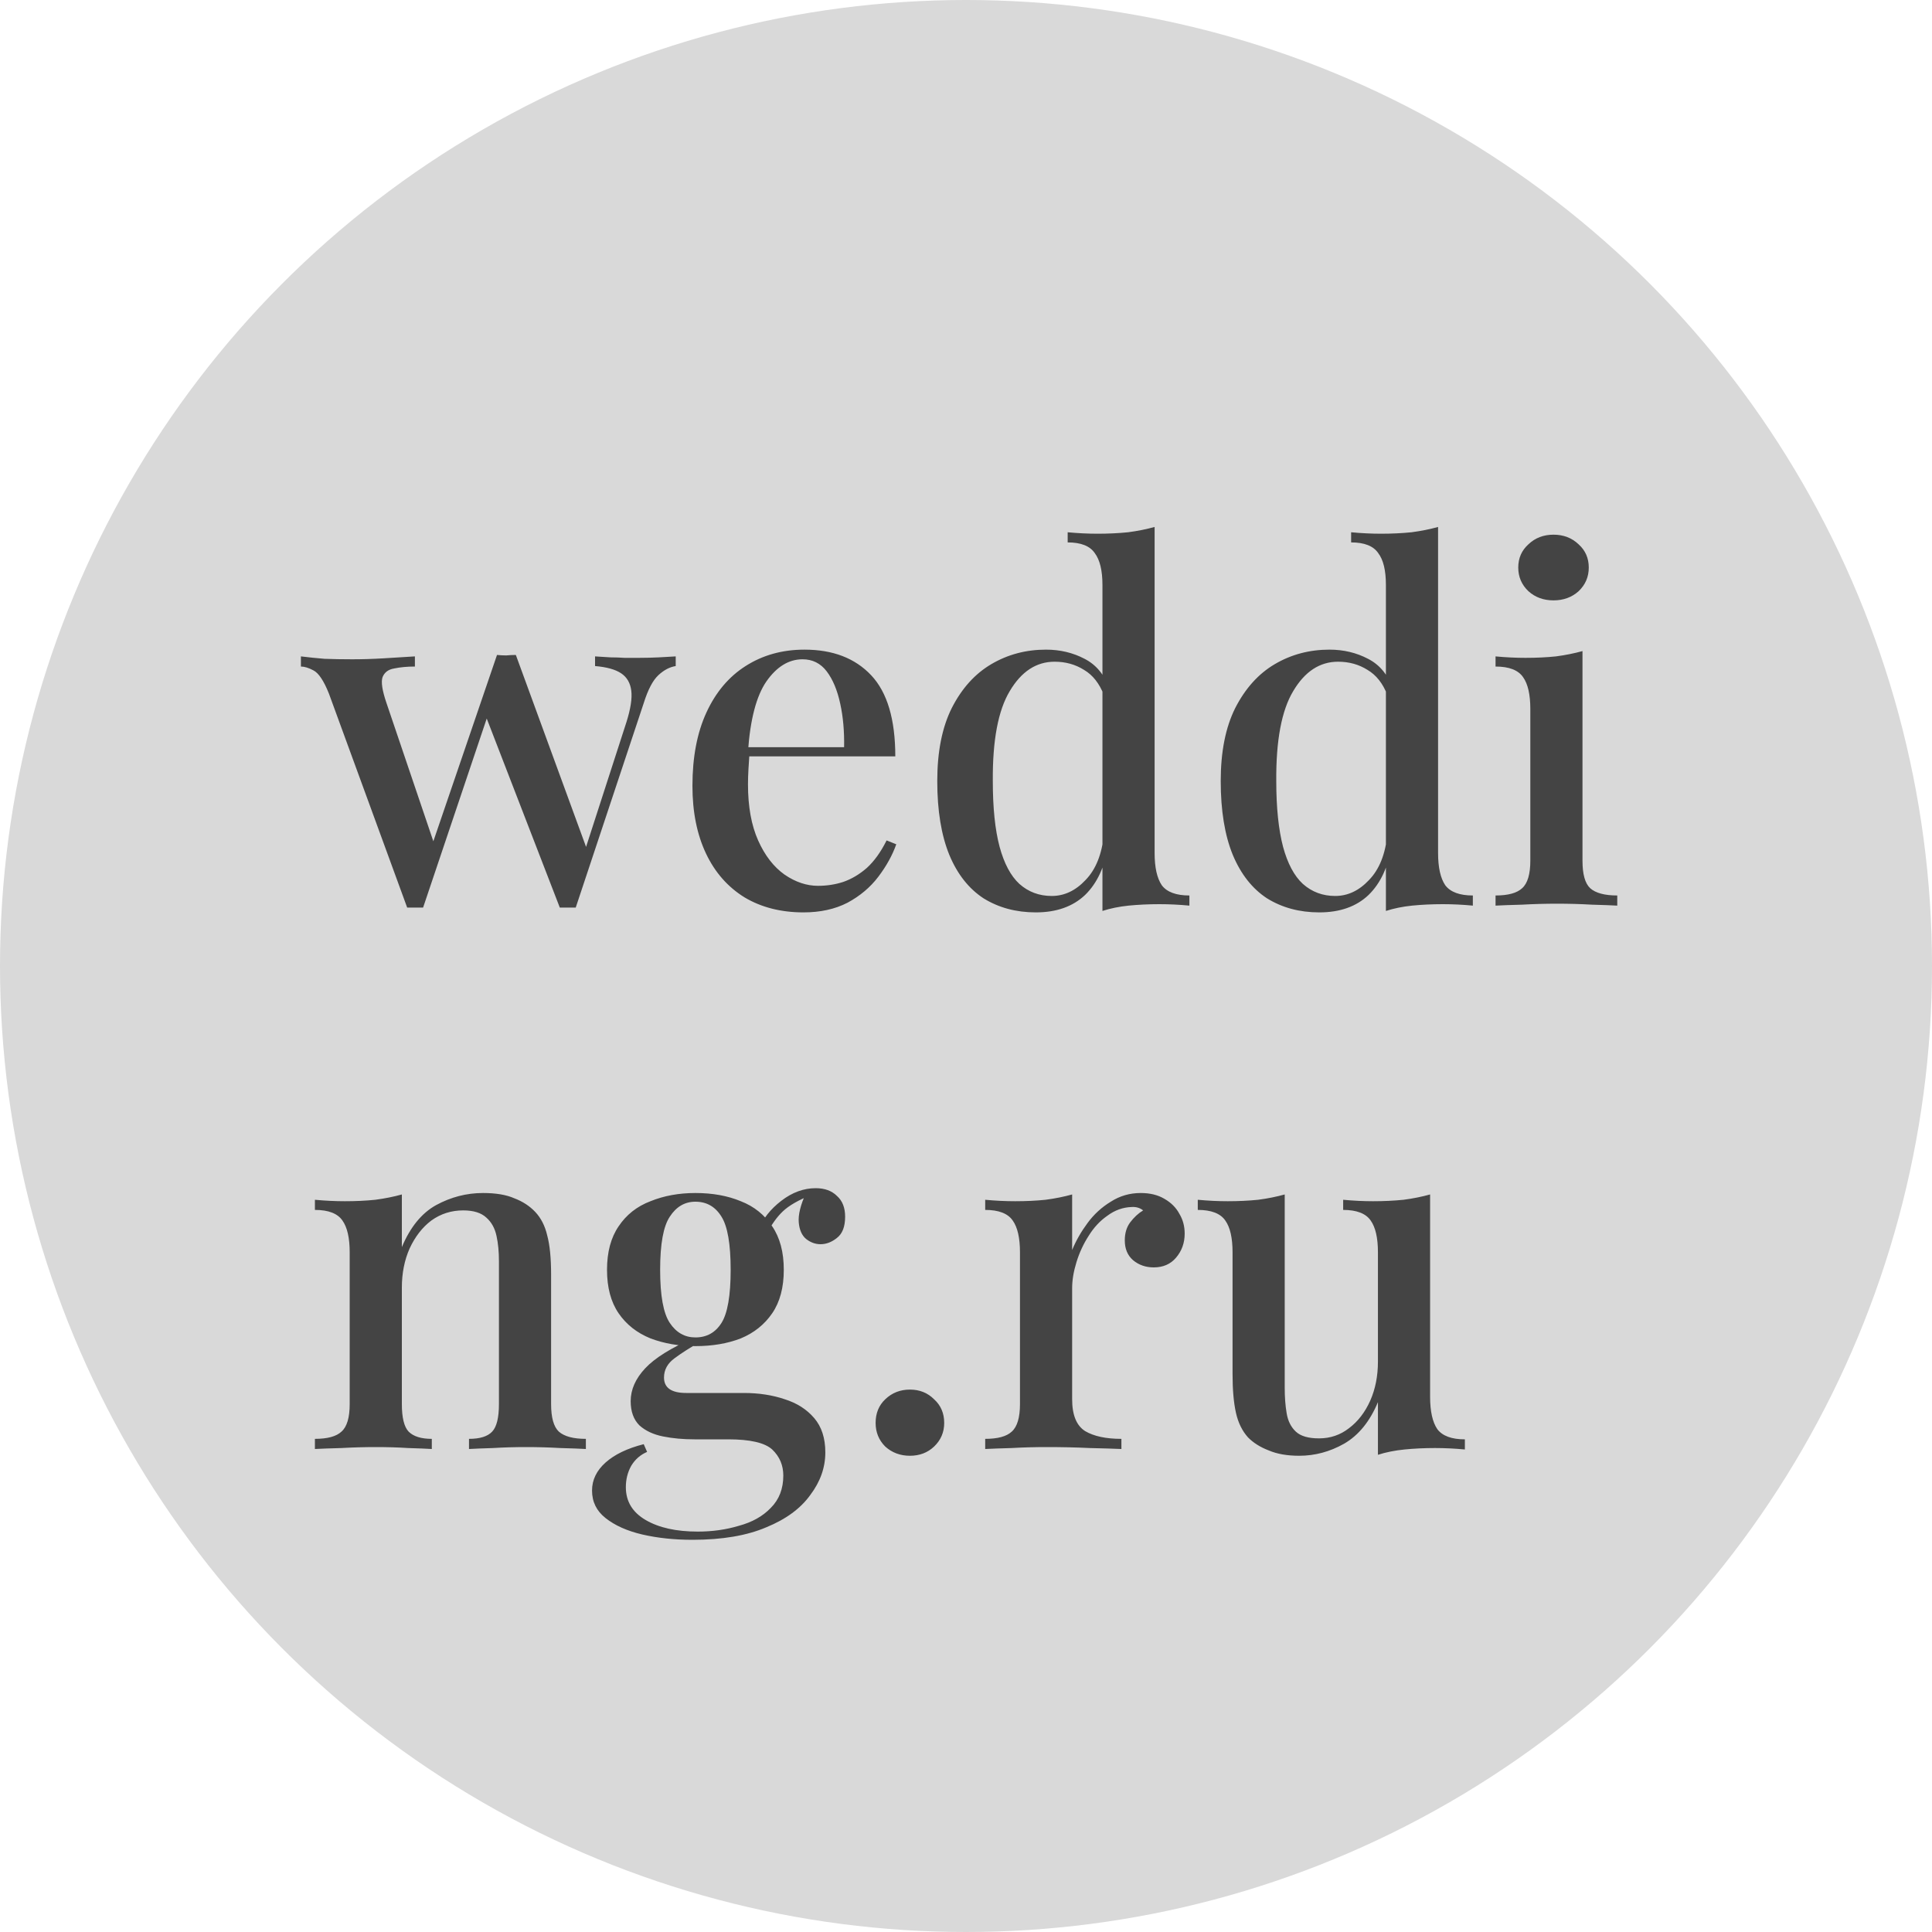 <?xml version="1.0" encoding="UTF-8"?> <svg xmlns="http://www.w3.org/2000/svg" width="32" height="32" viewBox="0 0 32 32" fill="none"><circle cx="16" cy="16" r="16" fill="#D9D9D9"></circle><path d="M6.872 10.872V11.04C6.744 11.04 6.629 11.051 6.528 11.072C6.432 11.088 6.368 11.136 6.336 11.216C6.309 11.296 6.331 11.437 6.4 11.64L7.208 14.024L7.136 14.056L8.232 10.848L8.392 10.92L7.008 15.032C6.965 15.032 6.923 15.032 6.88 15.032C6.837 15.032 6.792 15.032 6.744 15.032L5.448 11.488C5.363 11.275 5.277 11.147 5.192 11.104C5.112 11.061 5.043 11.04 4.984 11.04V10.872C5.112 10.888 5.243 10.901 5.376 10.912C5.515 10.917 5.667 10.92 5.832 10.92C5.997 10.92 6.171 10.915 6.352 10.904C6.539 10.893 6.712 10.883 6.872 10.872ZM11.192 10.872V11.032C11.091 11.048 10.995 11.099 10.904 11.184C10.813 11.269 10.733 11.421 10.664 11.64L9.536 15.032C9.493 15.032 9.448 15.032 9.4 15.032C9.357 15.032 9.315 15.032 9.272 15.032L8.032 11.824L8.232 10.848C8.285 10.853 8.336 10.856 8.384 10.856C8.437 10.851 8.491 10.848 8.544 10.848L9.744 14.128L9.672 14.136L10.376 11.96C10.445 11.741 10.472 11.568 10.456 11.44C10.44 11.312 10.384 11.216 10.288 11.152C10.192 11.088 10.048 11.048 9.856 11.032V10.872C9.952 10.877 10.037 10.883 10.112 10.888C10.192 10.888 10.269 10.891 10.344 10.896C10.424 10.896 10.504 10.896 10.584 10.896C10.701 10.896 10.811 10.893 10.912 10.888C11.019 10.883 11.112 10.877 11.192 10.872ZM13.325 10.76C13.794 10.76 14.162 10.901 14.429 11.184C14.696 11.467 14.829 11.915 14.829 12.528H12.069L12.053 12.376H13.981C13.986 12.115 13.965 11.875 13.917 11.656C13.869 11.432 13.794 11.253 13.693 11.12C13.592 10.987 13.458 10.92 13.293 10.92C13.064 10.92 12.864 11.043 12.693 11.288C12.528 11.528 12.426 11.915 12.389 12.448L12.413 12.488C12.408 12.563 12.402 12.645 12.397 12.736C12.392 12.821 12.389 12.907 12.389 12.992C12.389 13.36 12.445 13.669 12.557 13.92C12.669 14.171 12.816 14.36 12.997 14.488C13.178 14.611 13.362 14.672 13.549 14.672C13.693 14.672 13.832 14.651 13.965 14.608C14.104 14.56 14.234 14.483 14.357 14.376C14.48 14.264 14.589 14.112 14.685 13.92L14.845 13.984C14.781 14.165 14.682 14.344 14.549 14.52C14.416 14.696 14.245 14.84 14.037 14.952C13.829 15.059 13.586 15.112 13.309 15.112C12.936 15.112 12.61 15.029 12.333 14.864C12.056 14.693 11.842 14.451 11.693 14.136C11.544 13.821 11.469 13.448 11.469 13.016C11.469 12.541 11.546 12.136 11.701 11.8C11.856 11.464 12.072 11.208 12.349 11.032C12.632 10.851 12.957 10.76 13.325 10.76ZM19.124 8.728V14.128C19.124 14.368 19.164 14.547 19.244 14.664C19.329 14.776 19.481 14.832 19.7 14.832V15C19.535 14.984 19.369 14.976 19.204 14.976C19.023 14.976 18.852 14.984 18.692 15C18.537 15.016 18.393 15.045 18.26 15.088V9.688C18.26 9.448 18.217 9.272 18.132 9.16C18.052 9.043 17.903 8.984 17.684 8.984V8.816C17.855 8.832 18.02 8.84 18.18 8.84C18.356 8.84 18.524 8.832 18.684 8.816C18.844 8.795 18.991 8.765 19.124 8.728ZM17.324 10.76C17.559 10.76 17.772 10.811 17.964 10.912C18.161 11.013 18.3 11.184 18.38 11.424L18.284 11.512C18.209 11.32 18.1 11.181 17.956 11.096C17.812 11.005 17.649 10.96 17.468 10.96C17.164 10.96 16.916 11.123 16.724 11.448C16.532 11.768 16.439 12.264 16.444 12.936C16.444 13.379 16.481 13.741 16.556 14.024C16.631 14.301 16.74 14.507 16.884 14.64C17.033 14.773 17.212 14.84 17.42 14.84C17.628 14.84 17.815 14.752 17.98 14.576C18.151 14.4 18.252 14.147 18.284 13.816L18.356 13.984C18.303 14.347 18.175 14.627 17.972 14.824C17.769 15.016 17.497 15.112 17.156 15.112C16.831 15.112 16.543 15.035 16.292 14.88C16.047 14.72 15.857 14.48 15.724 14.16C15.591 13.835 15.524 13.427 15.524 12.936C15.524 12.451 15.604 12.048 15.764 11.728C15.929 11.403 16.148 11.16 16.42 11C16.692 10.84 16.993 10.76 17.324 10.76ZM23.819 8.728V14.128C23.819 14.368 23.859 14.547 23.939 14.664C24.025 14.776 24.177 14.832 24.395 14.832V15C24.23 14.984 24.065 14.976 23.899 14.976C23.718 14.976 23.547 14.984 23.387 15C23.233 15.016 23.089 15.045 22.955 15.088V9.688C22.955 9.448 22.913 9.272 22.827 9.16C22.747 9.043 22.598 8.984 22.379 8.984V8.816C22.55 8.832 22.715 8.84 22.875 8.84C23.051 8.84 23.219 8.832 23.379 8.816C23.539 8.795 23.686 8.765 23.819 8.728ZM22.019 10.76C22.254 10.76 22.467 10.811 22.659 10.912C22.857 11.013 22.995 11.184 23.075 11.424L22.979 11.512C22.905 11.32 22.795 11.181 22.651 11.096C22.507 11.005 22.345 10.96 22.163 10.96C21.859 10.96 21.611 11.123 21.419 11.448C21.227 11.768 21.134 12.264 21.139 12.936C21.139 13.379 21.177 13.741 21.251 14.024C21.326 14.301 21.435 14.507 21.579 14.64C21.729 14.773 21.907 14.84 22.115 14.84C22.323 14.84 22.51 14.752 22.675 14.576C22.846 14.4 22.947 14.147 22.979 13.816L23.051 13.984C22.998 14.347 22.87 14.627 22.667 14.824C22.465 15.016 22.193 15.112 21.851 15.112C21.526 15.112 21.238 15.035 20.987 14.88C20.742 14.72 20.553 14.48 20.419 14.16C20.286 13.835 20.219 13.427 20.219 12.936C20.219 12.451 20.299 12.048 20.459 11.728C20.625 11.403 20.843 11.16 21.115 11C21.387 10.84 21.689 10.76 22.019 10.76ZM25.731 8.856C25.896 8.856 26.035 8.909 26.147 9.016C26.259 9.117 26.315 9.245 26.315 9.4C26.315 9.555 26.259 9.685 26.147 9.792C26.035 9.893 25.896 9.944 25.731 9.944C25.565 9.944 25.427 9.893 25.315 9.792C25.203 9.685 25.147 9.555 25.147 9.4C25.147 9.245 25.203 9.117 25.315 9.016C25.427 8.909 25.565 8.856 25.731 8.856ZM26.211 10.784V14.256C26.211 14.48 26.253 14.632 26.339 14.712C26.429 14.792 26.579 14.832 26.787 14.832V15C26.696 14.995 26.555 14.989 26.363 14.984C26.176 14.973 25.984 14.968 25.787 14.968C25.6 14.968 25.408 14.973 25.211 14.984C25.013 14.989 24.867 14.995 24.771 15V14.832C24.979 14.832 25.125 14.792 25.211 14.712C25.301 14.632 25.347 14.48 25.347 14.256V11.744C25.347 11.504 25.307 11.328 25.227 11.216C25.147 11.099 24.995 11.04 24.771 11.04V10.872C24.941 10.888 25.107 10.896 25.267 10.896C25.448 10.896 25.616 10.888 25.771 10.872C25.931 10.851 26.077 10.821 26.211 10.784ZM8 19.76C8.213 19.76 8.387 19.789 8.52 19.848C8.659 19.901 8.773 19.976 8.864 20.072C8.96 20.173 9.027 20.304 9.064 20.464C9.107 20.624 9.128 20.84 9.128 21.112V23.256C9.128 23.48 9.171 23.632 9.256 23.712C9.347 23.792 9.496 23.832 9.704 23.832V24C9.613 23.995 9.472 23.989 9.28 23.984C9.088 23.973 8.899 23.968 8.712 23.968C8.531 23.968 8.349 23.973 8.168 23.984C7.992 23.989 7.859 23.995 7.768 24V23.832C7.949 23.832 8.077 23.792 8.152 23.712C8.227 23.632 8.264 23.48 8.264 23.256V20.888C8.264 20.733 8.251 20.595 8.224 20.472C8.197 20.344 8.141 20.243 8.056 20.168C7.971 20.088 7.843 20.048 7.672 20.048C7.475 20.048 7.299 20.104 7.144 20.216C6.995 20.328 6.875 20.483 6.784 20.68C6.699 20.872 6.656 21.088 6.656 21.328V23.256C6.656 23.48 6.693 23.632 6.768 23.712C6.848 23.792 6.976 23.832 7.152 23.832V24C7.067 23.995 6.936 23.989 6.76 23.984C6.589 23.973 6.411 23.968 6.224 23.968C6.043 23.968 5.853 23.973 5.656 23.984C5.459 23.989 5.312 23.995 5.216 24V23.832C5.424 23.832 5.571 23.792 5.656 23.712C5.747 23.632 5.792 23.48 5.792 23.256V20.744C5.792 20.504 5.752 20.328 5.672 20.216C5.592 20.099 5.44 20.04 5.216 20.04V19.872C5.387 19.888 5.552 19.896 5.712 19.896C5.893 19.896 6.061 19.888 6.216 19.872C6.376 19.851 6.523 19.821 6.656 19.784V20.656C6.795 20.325 6.984 20.093 7.224 19.96C7.469 19.827 7.728 19.76 8 19.76ZM11.47 25.504C11.171 25.504 10.894 25.475 10.638 25.416C10.387 25.357 10.185 25.267 10.03 25.144C9.881 25.027 9.806 24.875 9.806 24.688C9.806 24.512 9.881 24.357 10.03 24.224C10.179 24.091 10.39 23.989 10.662 23.92L10.718 24.048C10.606 24.096 10.518 24.173 10.454 24.28C10.395 24.387 10.366 24.504 10.366 24.632C10.366 24.867 10.475 25.048 10.694 25.176C10.913 25.304 11.201 25.368 11.558 25.368C11.798 25.368 12.025 25.336 12.238 25.272C12.457 25.213 12.633 25.115 12.766 24.976C12.905 24.837 12.974 24.659 12.974 24.44C12.974 24.269 12.913 24.125 12.79 24.008C12.667 23.896 12.425 23.84 12.062 23.84H11.502C11.315 23.84 11.142 23.824 10.982 23.792C10.822 23.76 10.691 23.699 10.59 23.608C10.494 23.512 10.446 23.379 10.446 23.208C10.446 23.016 10.526 22.835 10.686 22.664C10.846 22.493 11.115 22.325 11.494 22.16L11.59 22.232C11.435 22.317 11.297 22.405 11.174 22.496C11.057 22.581 10.998 22.688 10.998 22.816C10.998 22.987 11.121 23.072 11.366 23.072H12.318C12.569 23.072 12.795 23.107 12.998 23.176C13.201 23.24 13.363 23.344 13.486 23.488C13.609 23.632 13.67 23.821 13.67 24.056C13.67 24.307 13.587 24.541 13.422 24.76C13.262 24.984 13.019 25.163 12.694 25.296C12.369 25.435 11.961 25.504 11.47 25.504ZM11.518 22.296C11.246 22.296 10.998 22.253 10.774 22.168C10.55 22.077 10.374 21.939 10.246 21.752C10.118 21.565 10.054 21.325 10.054 21.032C10.054 20.739 10.118 20.499 10.246 20.312C10.374 20.12 10.55 19.981 10.774 19.896C10.998 19.805 11.246 19.76 11.518 19.76C11.801 19.76 12.051 19.805 12.27 19.896C12.489 19.981 12.662 20.12 12.79 20.312C12.918 20.499 12.982 20.739 12.982 21.032C12.982 21.325 12.918 21.565 12.79 21.752C12.662 21.939 12.489 22.077 12.27 22.168C12.051 22.253 11.801 22.296 11.518 22.296ZM11.518 22.152C11.705 22.152 11.849 22.072 11.95 21.912C12.051 21.752 12.102 21.459 12.102 21.032C12.102 20.605 12.051 20.312 11.95 20.152C11.849 19.987 11.705 19.904 11.518 19.904C11.342 19.904 11.201 19.987 11.094 20.152C10.987 20.312 10.934 20.605 10.934 21.032C10.934 21.459 10.987 21.752 11.094 21.912C11.201 22.072 11.342 22.152 11.518 22.152ZM12.702 20.432L12.558 20.376C12.633 20.189 12.761 20.027 12.942 19.888C13.123 19.749 13.313 19.68 13.51 19.68C13.659 19.68 13.777 19.723 13.862 19.808C13.953 19.888 13.998 20.003 13.998 20.152C13.998 20.317 13.953 20.435 13.862 20.504C13.777 20.573 13.686 20.608 13.59 20.608C13.505 20.608 13.425 20.579 13.35 20.52C13.281 20.461 13.241 20.371 13.23 20.248C13.219 20.12 13.259 19.957 13.35 19.76L13.438 19.792C13.225 19.877 13.067 19.968 12.966 20.064C12.87 20.155 12.782 20.277 12.702 20.432ZM15.071 23.016C15.231 23.016 15.364 23.069 15.471 23.176C15.583 23.277 15.639 23.408 15.639 23.568C15.639 23.723 15.583 23.853 15.471 23.96C15.364 24.061 15.231 24.112 15.071 24.112C14.911 24.112 14.775 24.061 14.663 23.96C14.556 23.853 14.503 23.723 14.503 23.568C14.503 23.408 14.556 23.277 14.663 23.176C14.775 23.069 14.911 23.016 15.071 23.016ZM18.894 19.76C19.048 19.76 19.179 19.792 19.286 19.856C19.398 19.92 19.48 20.003 19.534 20.104C19.592 20.2 19.622 20.309 19.622 20.432C19.622 20.587 19.574 20.72 19.478 20.832C19.387 20.939 19.264 20.992 19.11 20.992C18.976 20.992 18.862 20.952 18.766 20.872C18.675 20.792 18.63 20.683 18.63 20.544C18.63 20.427 18.659 20.328 18.718 20.248C18.782 20.163 18.854 20.096 18.934 20.048C18.88 20.005 18.816 19.987 18.742 19.992C18.598 19.997 18.464 20.045 18.342 20.136C18.219 20.221 18.115 20.333 18.03 20.472C17.944 20.605 17.878 20.749 17.83 20.904C17.782 21.059 17.758 21.203 17.758 21.336V23.176C17.758 23.437 17.83 23.613 17.974 23.704C18.118 23.789 18.318 23.832 18.574 23.832V24C18.451 23.995 18.275 23.989 18.046 23.984C17.822 23.973 17.584 23.968 17.334 23.968C17.142 23.968 16.95 23.973 16.758 23.984C16.566 23.989 16.419 23.995 16.318 24V23.832C16.526 23.832 16.672 23.792 16.758 23.712C16.848 23.632 16.894 23.48 16.894 23.256V20.744C16.894 20.504 16.854 20.328 16.774 20.216C16.694 20.099 16.542 20.04 16.318 20.04V19.872C16.488 19.888 16.654 19.896 16.814 19.896C16.995 19.896 17.163 19.888 17.318 19.872C17.478 19.851 17.624 19.821 17.758 19.784V20.704C17.822 20.549 17.907 20.4 18.014 20.256C18.12 20.112 18.248 19.995 18.398 19.904C18.547 19.808 18.712 19.76 18.894 19.76ZM23.687 19.784V23.136C23.687 23.376 23.727 23.555 23.807 23.672C23.892 23.784 24.044 23.84 24.263 23.84V24.008C24.097 23.992 23.932 23.984 23.767 23.984C23.591 23.984 23.423 23.992 23.263 24.008C23.103 24.024 22.956 24.053 22.823 24.096V23.224C22.689 23.544 22.503 23.773 22.263 23.912C22.028 24.045 21.78 24.112 21.519 24.112C21.321 24.112 21.153 24.083 21.015 24.024C20.876 23.971 20.761 23.899 20.671 23.808C20.575 23.701 20.508 23.565 20.471 23.4C20.433 23.229 20.415 23.016 20.415 22.76V20.744C20.415 20.504 20.375 20.328 20.295 20.216C20.215 20.099 20.063 20.04 19.839 20.04V19.872C20.009 19.888 20.175 19.896 20.335 19.896C20.511 19.896 20.679 19.888 20.839 19.872C20.999 19.851 21.145 19.821 21.279 19.784V22.984C21.279 23.139 21.289 23.28 21.311 23.408C21.332 23.536 21.383 23.637 21.463 23.712C21.543 23.787 21.671 23.824 21.847 23.824C22.033 23.824 22.199 23.768 22.343 23.656C22.492 23.544 22.609 23.392 22.695 23.2C22.78 23.008 22.823 22.792 22.823 22.552V20.744C22.823 20.504 22.783 20.328 22.703 20.216C22.623 20.099 22.471 20.04 22.247 20.04V19.872C22.417 19.888 22.583 19.896 22.743 19.896C22.919 19.896 23.087 19.888 23.247 19.872C23.407 19.851 23.553 19.821 23.687 19.784Z" fill="#444444"></path></svg> 
